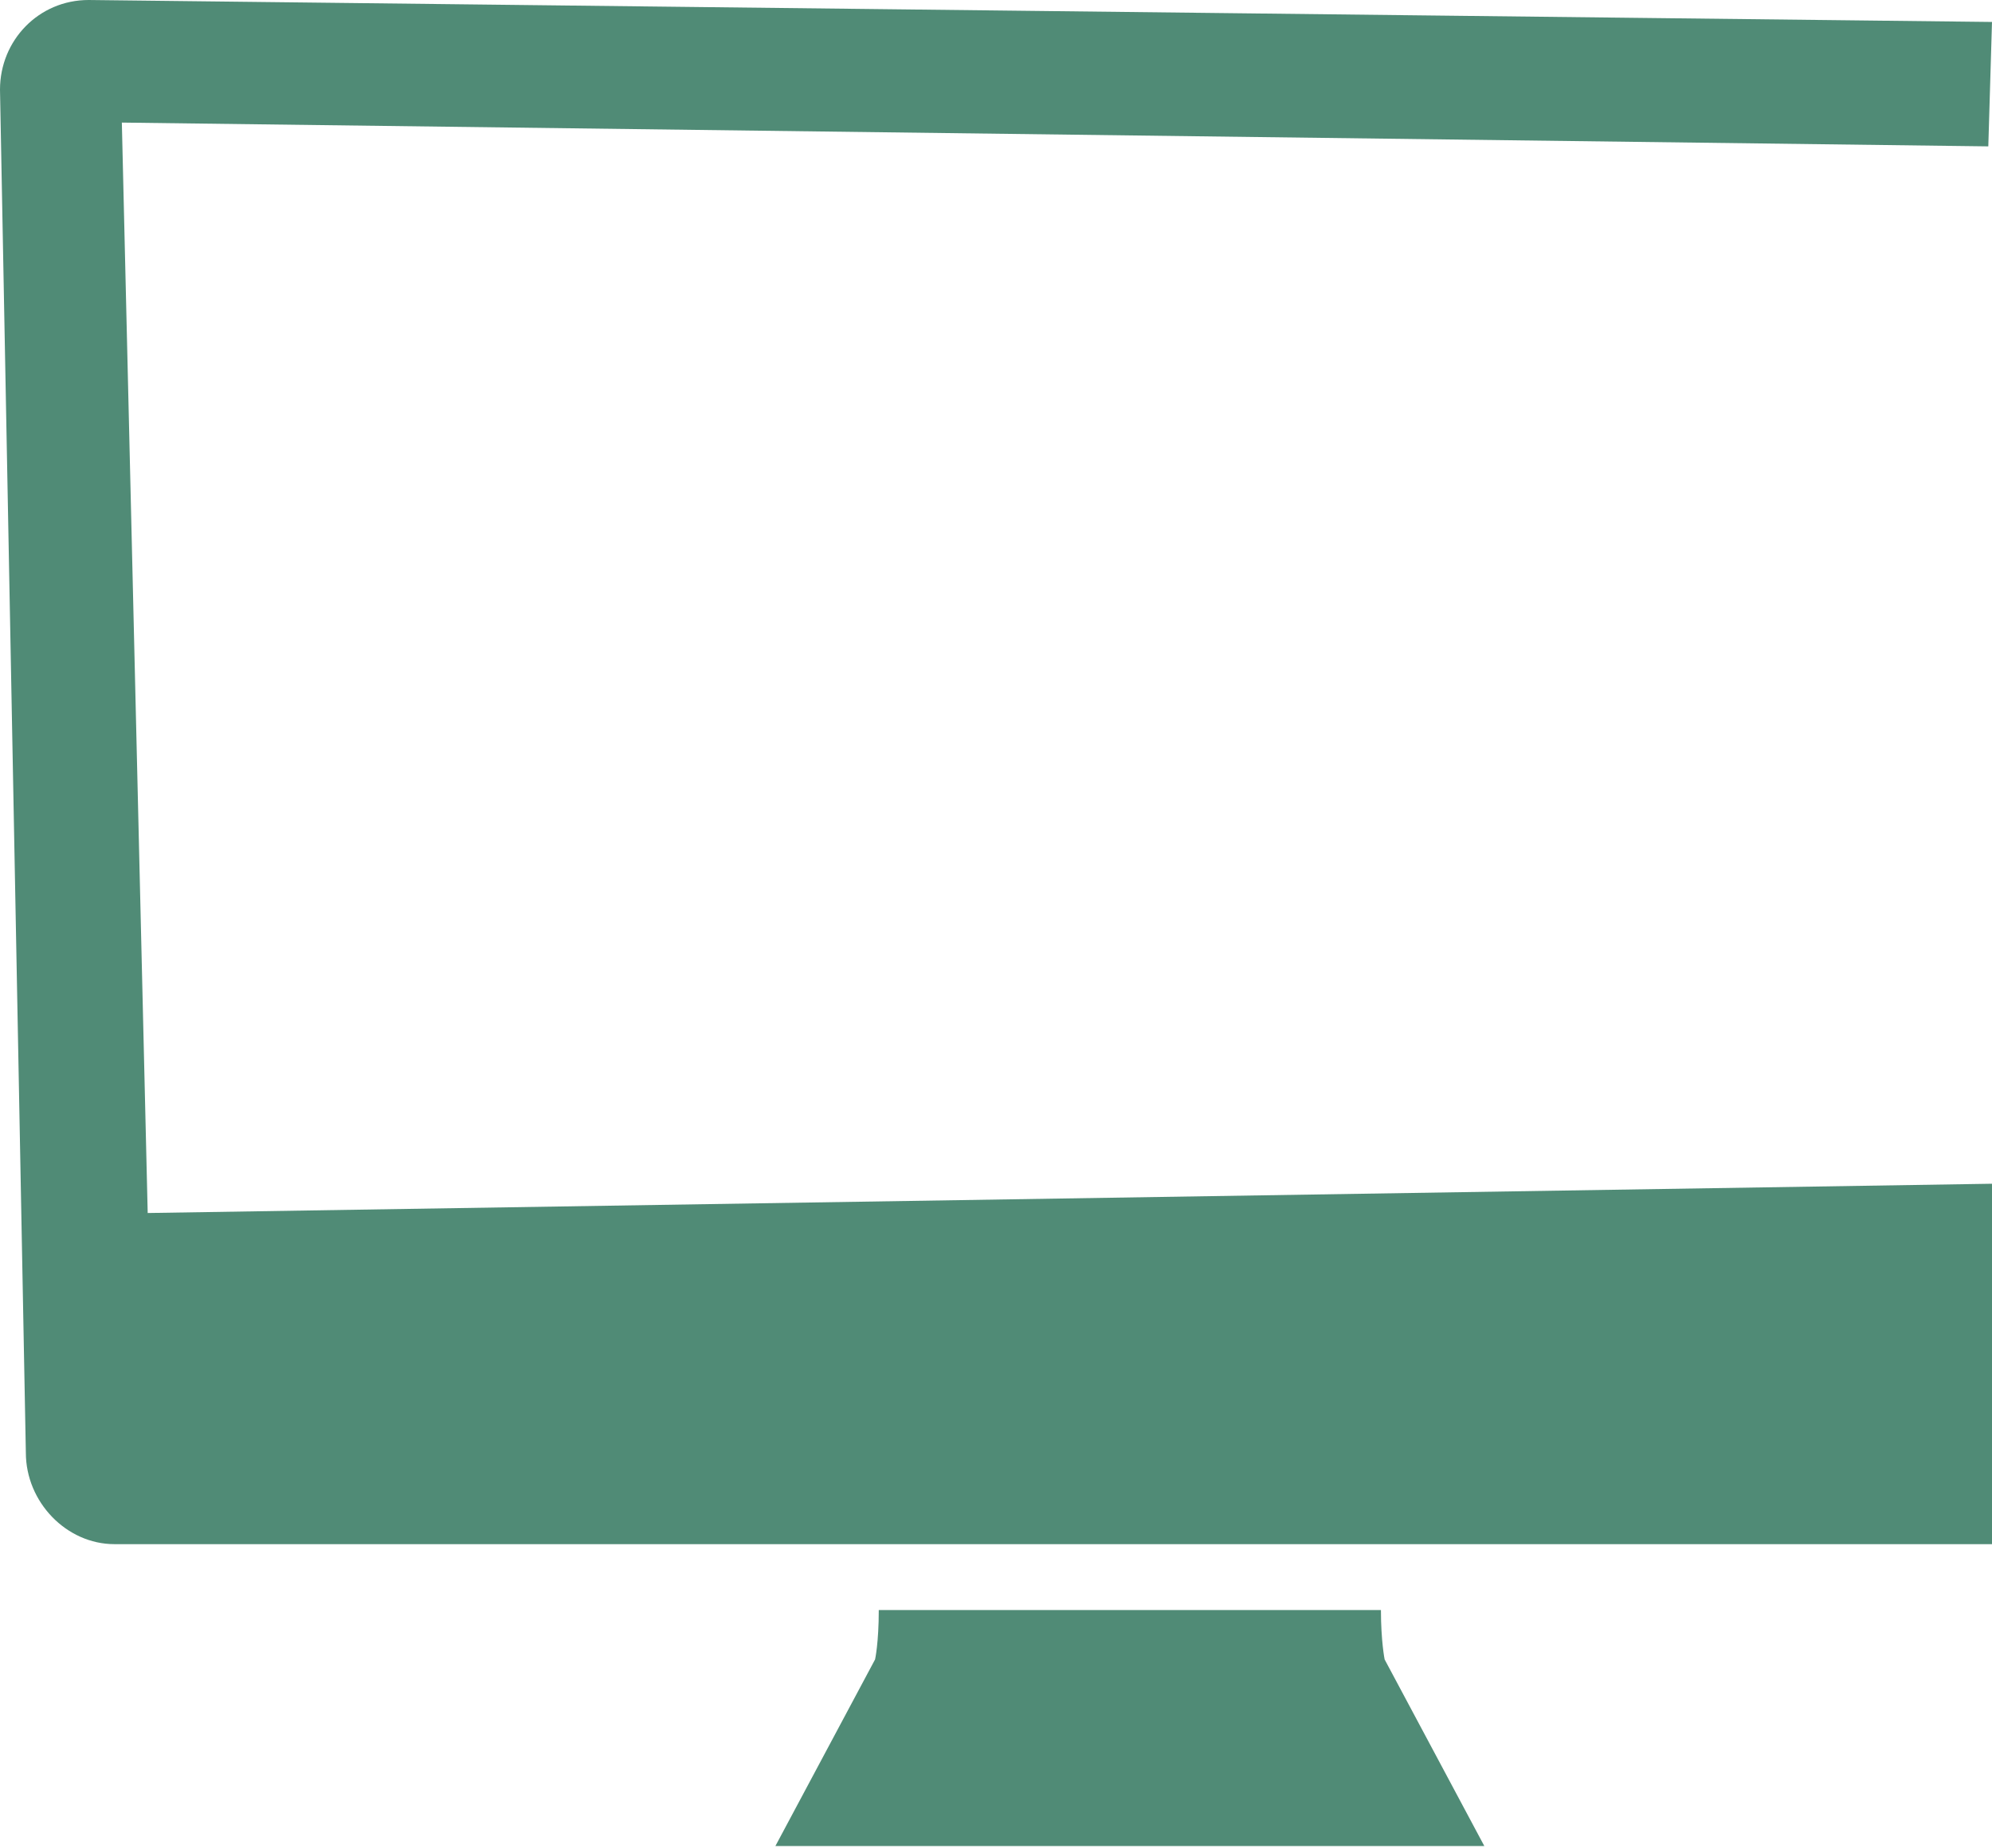 <svg xmlns="http://www.w3.org/2000/svg" width="138" height="128" fill="none" viewBox="0 0 138 128"><g clip-path="url(#clip0_11216_17844)"><path fill="#508B76" d="M138 1.521 6.139 0C2.686 0 0 2.788 0 6.21l1.791 94.416c0 3.422 2.814 6.336 6.139 6.336H138.128L138 81.996 10.232 84.024 8.441 8.491 137.744 10.139 138 1.521ZM60.879 111.525c0 2.281-.256 3.422-.256 3.422l-6.906 12.926h49.113l-6.907-12.926s-.256-1.268-.256-3.422H60.879Z"/></g><defs><clipPath id="clip0_11216_17844"><path fill="#fff" d="M0 0h138v128H0z"/></clipPath></defs></svg>